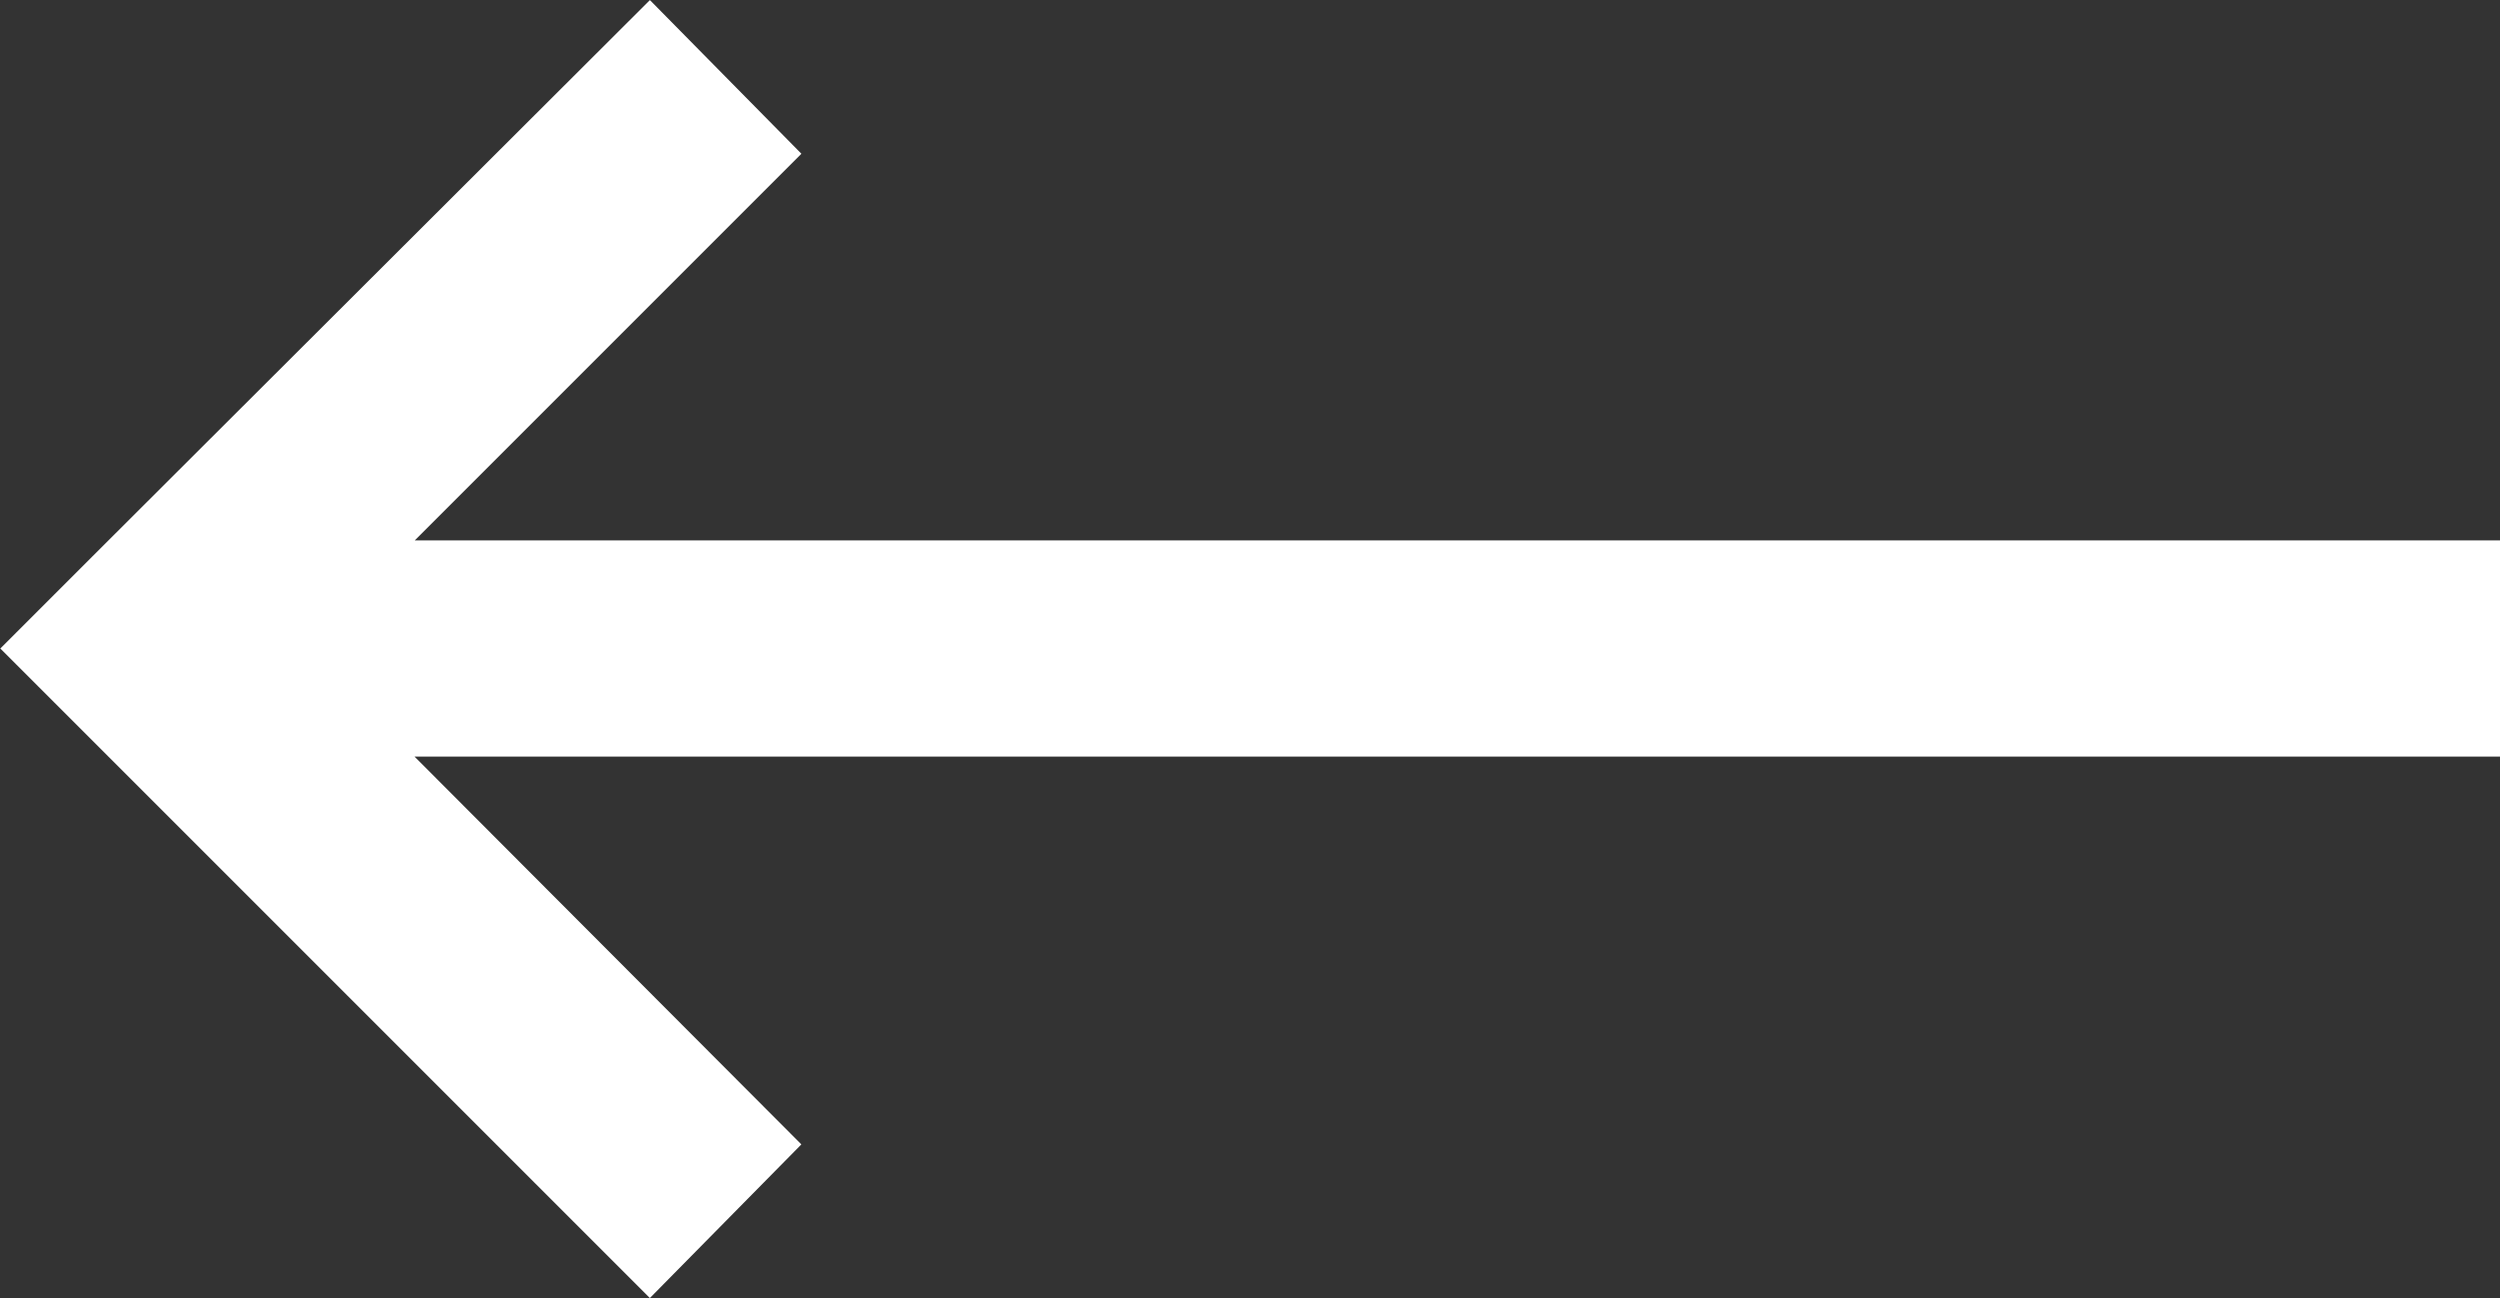 <svg xmlns="http://www.w3.org/2000/svg" viewBox="0 0 23.13 12.01"><rect x="0" y="0" width="23.13" height="12.01" fill="#333333" stroke="none"/><defs><style>.cls-1{fill:#fff;stroke:#fff;stroke-miterlimit:10;}</style></defs><g id="Layer_2" data-name="Layer 2"><g id="Layer_1-2" data-name="Layer 1"><polygon class="cls-1" points="0.71 6 1.21 5.5 6.01 0.71 6.71 1.42 2.63 5.5 22.63 5.5 22.63 6.5 2.63 6.5 6.71 10.59 6.01 11.3 1.21 6.5 0.71 6"/></g></g></svg>